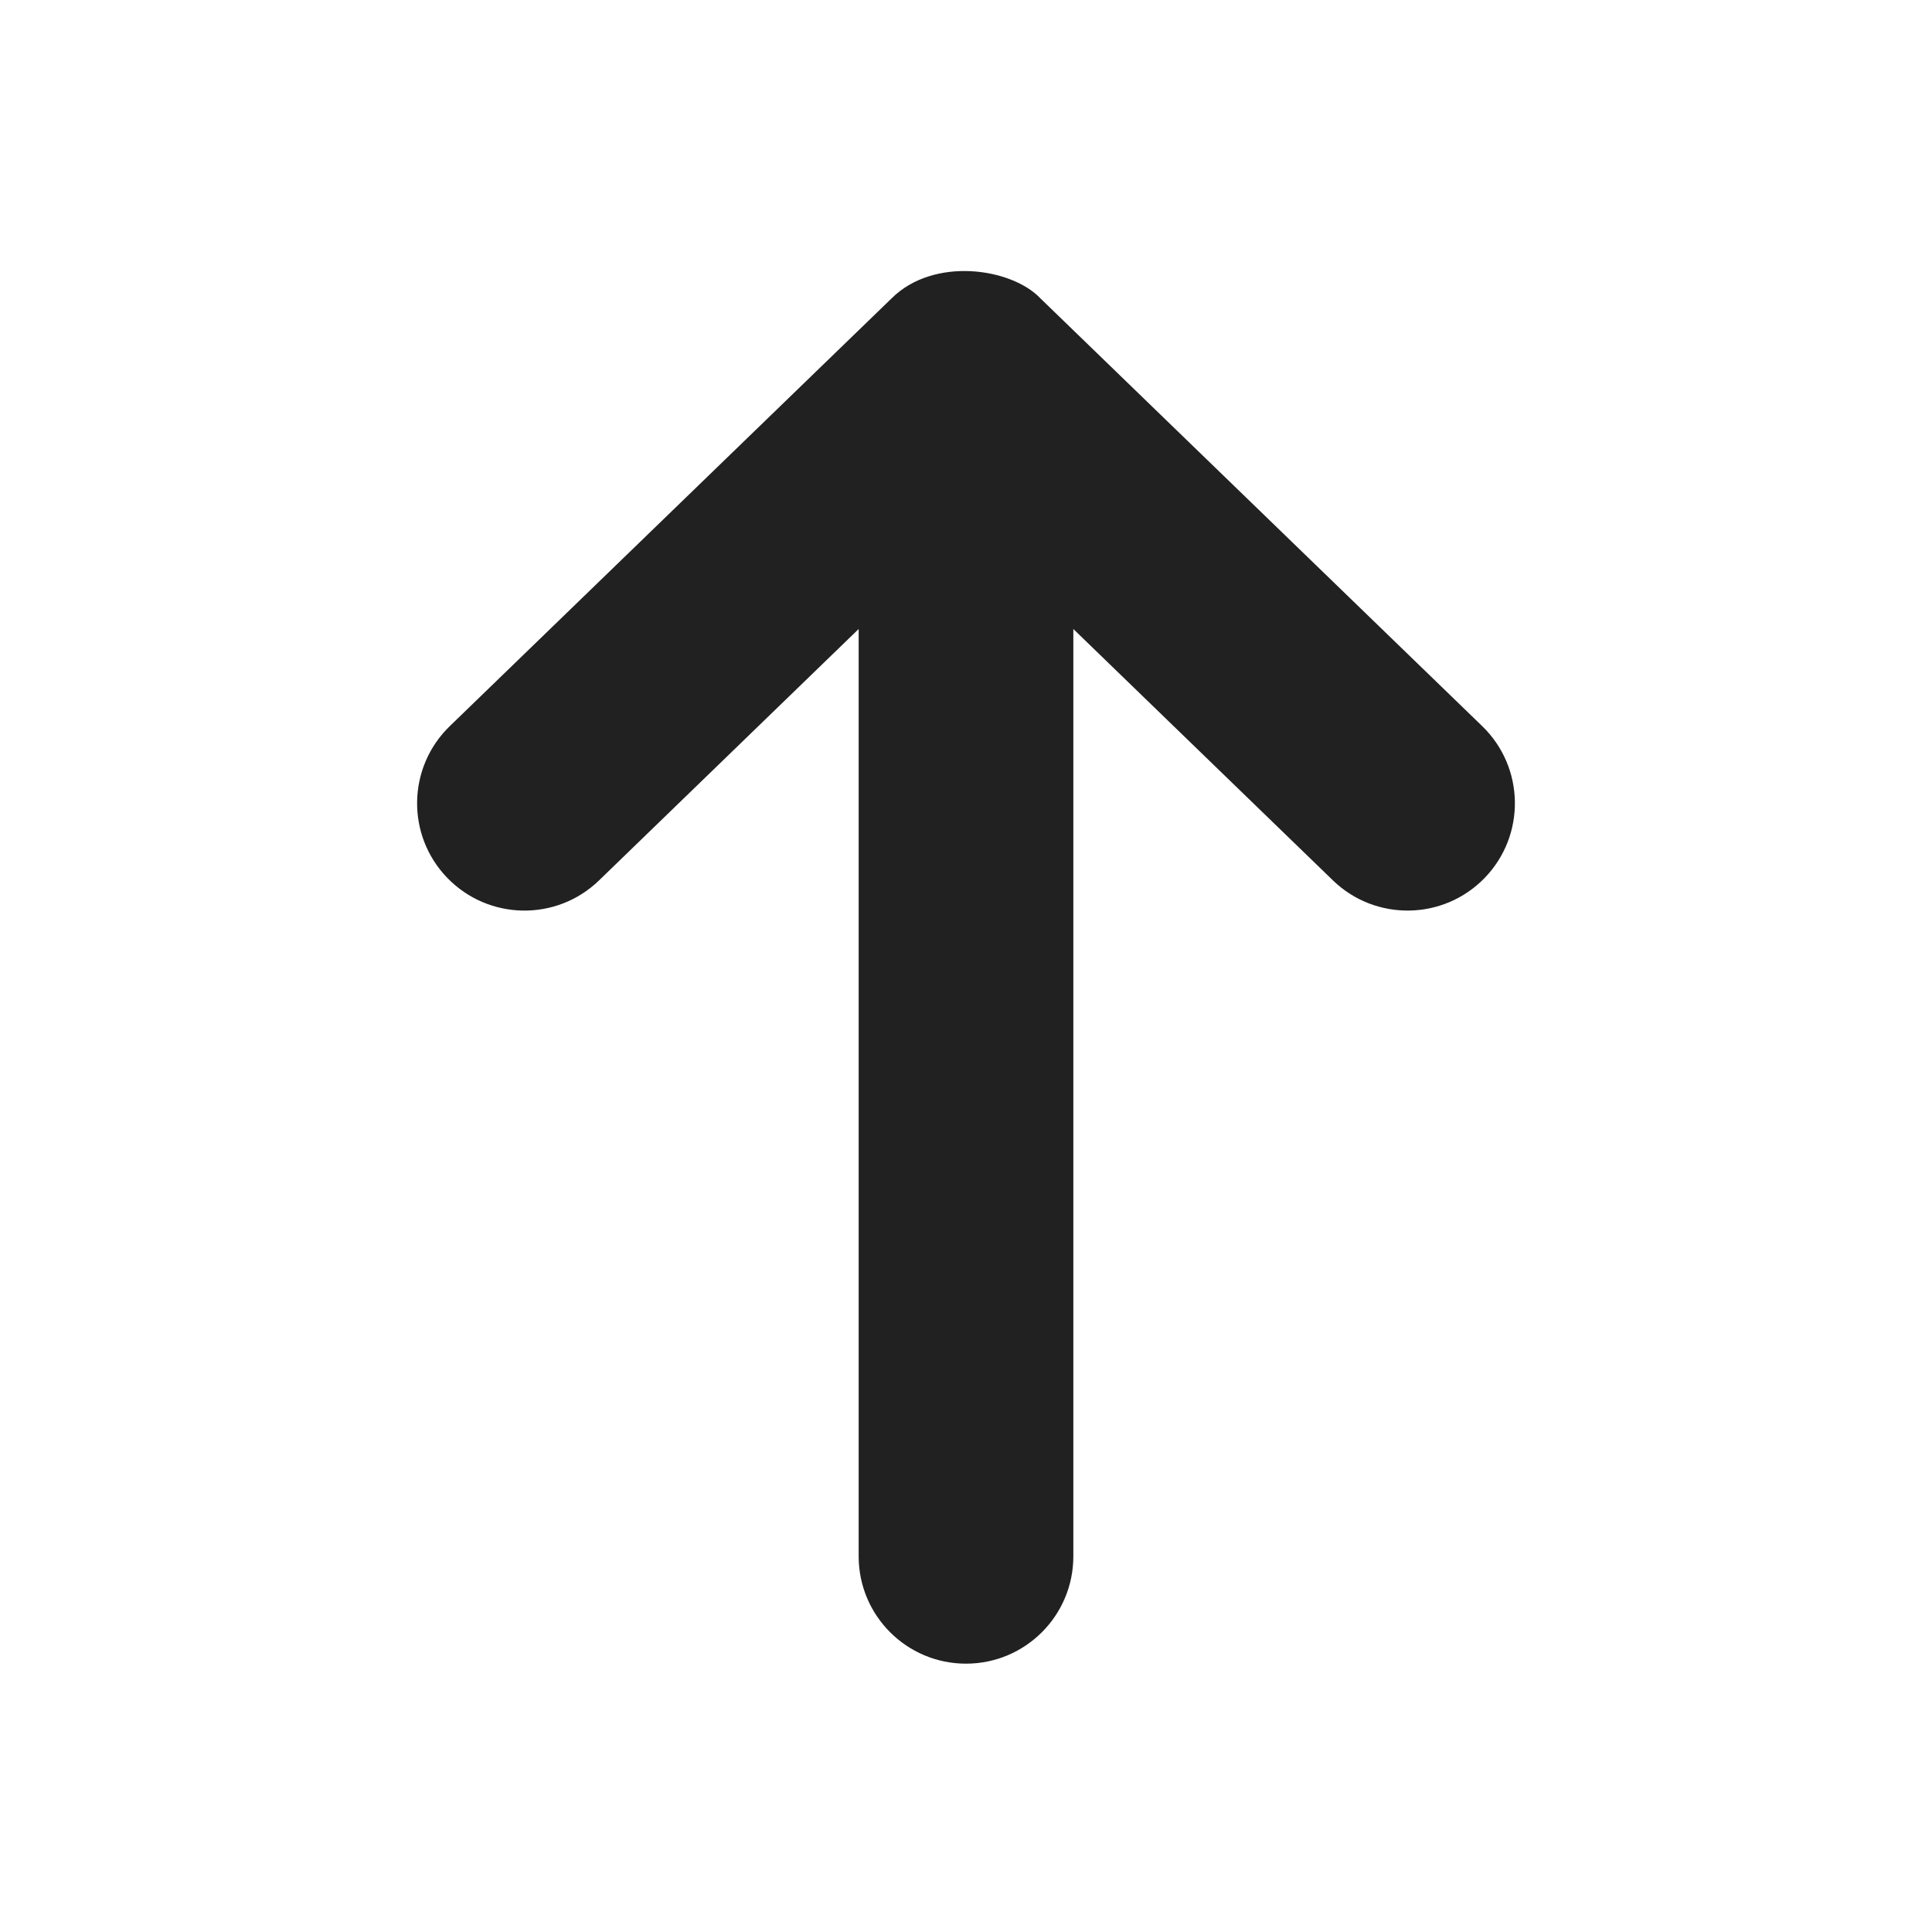 <svg fill="#212121" xmlns="http://www.w3.org/2000/svg"  viewBox="0 0 72 72" width="64px" height="64px"><path d="M 36.191 10.107 C 35.131 10.052 34.008 10.337 33.219 11.127 L 16.762 27.061 C 15.175 28.597 15.134 31.13 16.67 32.717 C 18.209 34.305 20.741 34.345 22.326 32.809 L 32 23.441 L 32 58 C 32 60.209 33.791 62 36 62 C 38.209 62 40 60.209 40 58 L 40 23.441 L 49.674 32.809 C 50.467 33.577 51.496 33.95 52.52 33.934 C 53.543 33.918 54.561 33.511 55.33 32.717 C 56.866 31.13 56.825 28.598 55.238 27.061 L 38.781 11.127 C 38.247 10.558 37.251 10.163 36.191 10.107 z"/></svg>